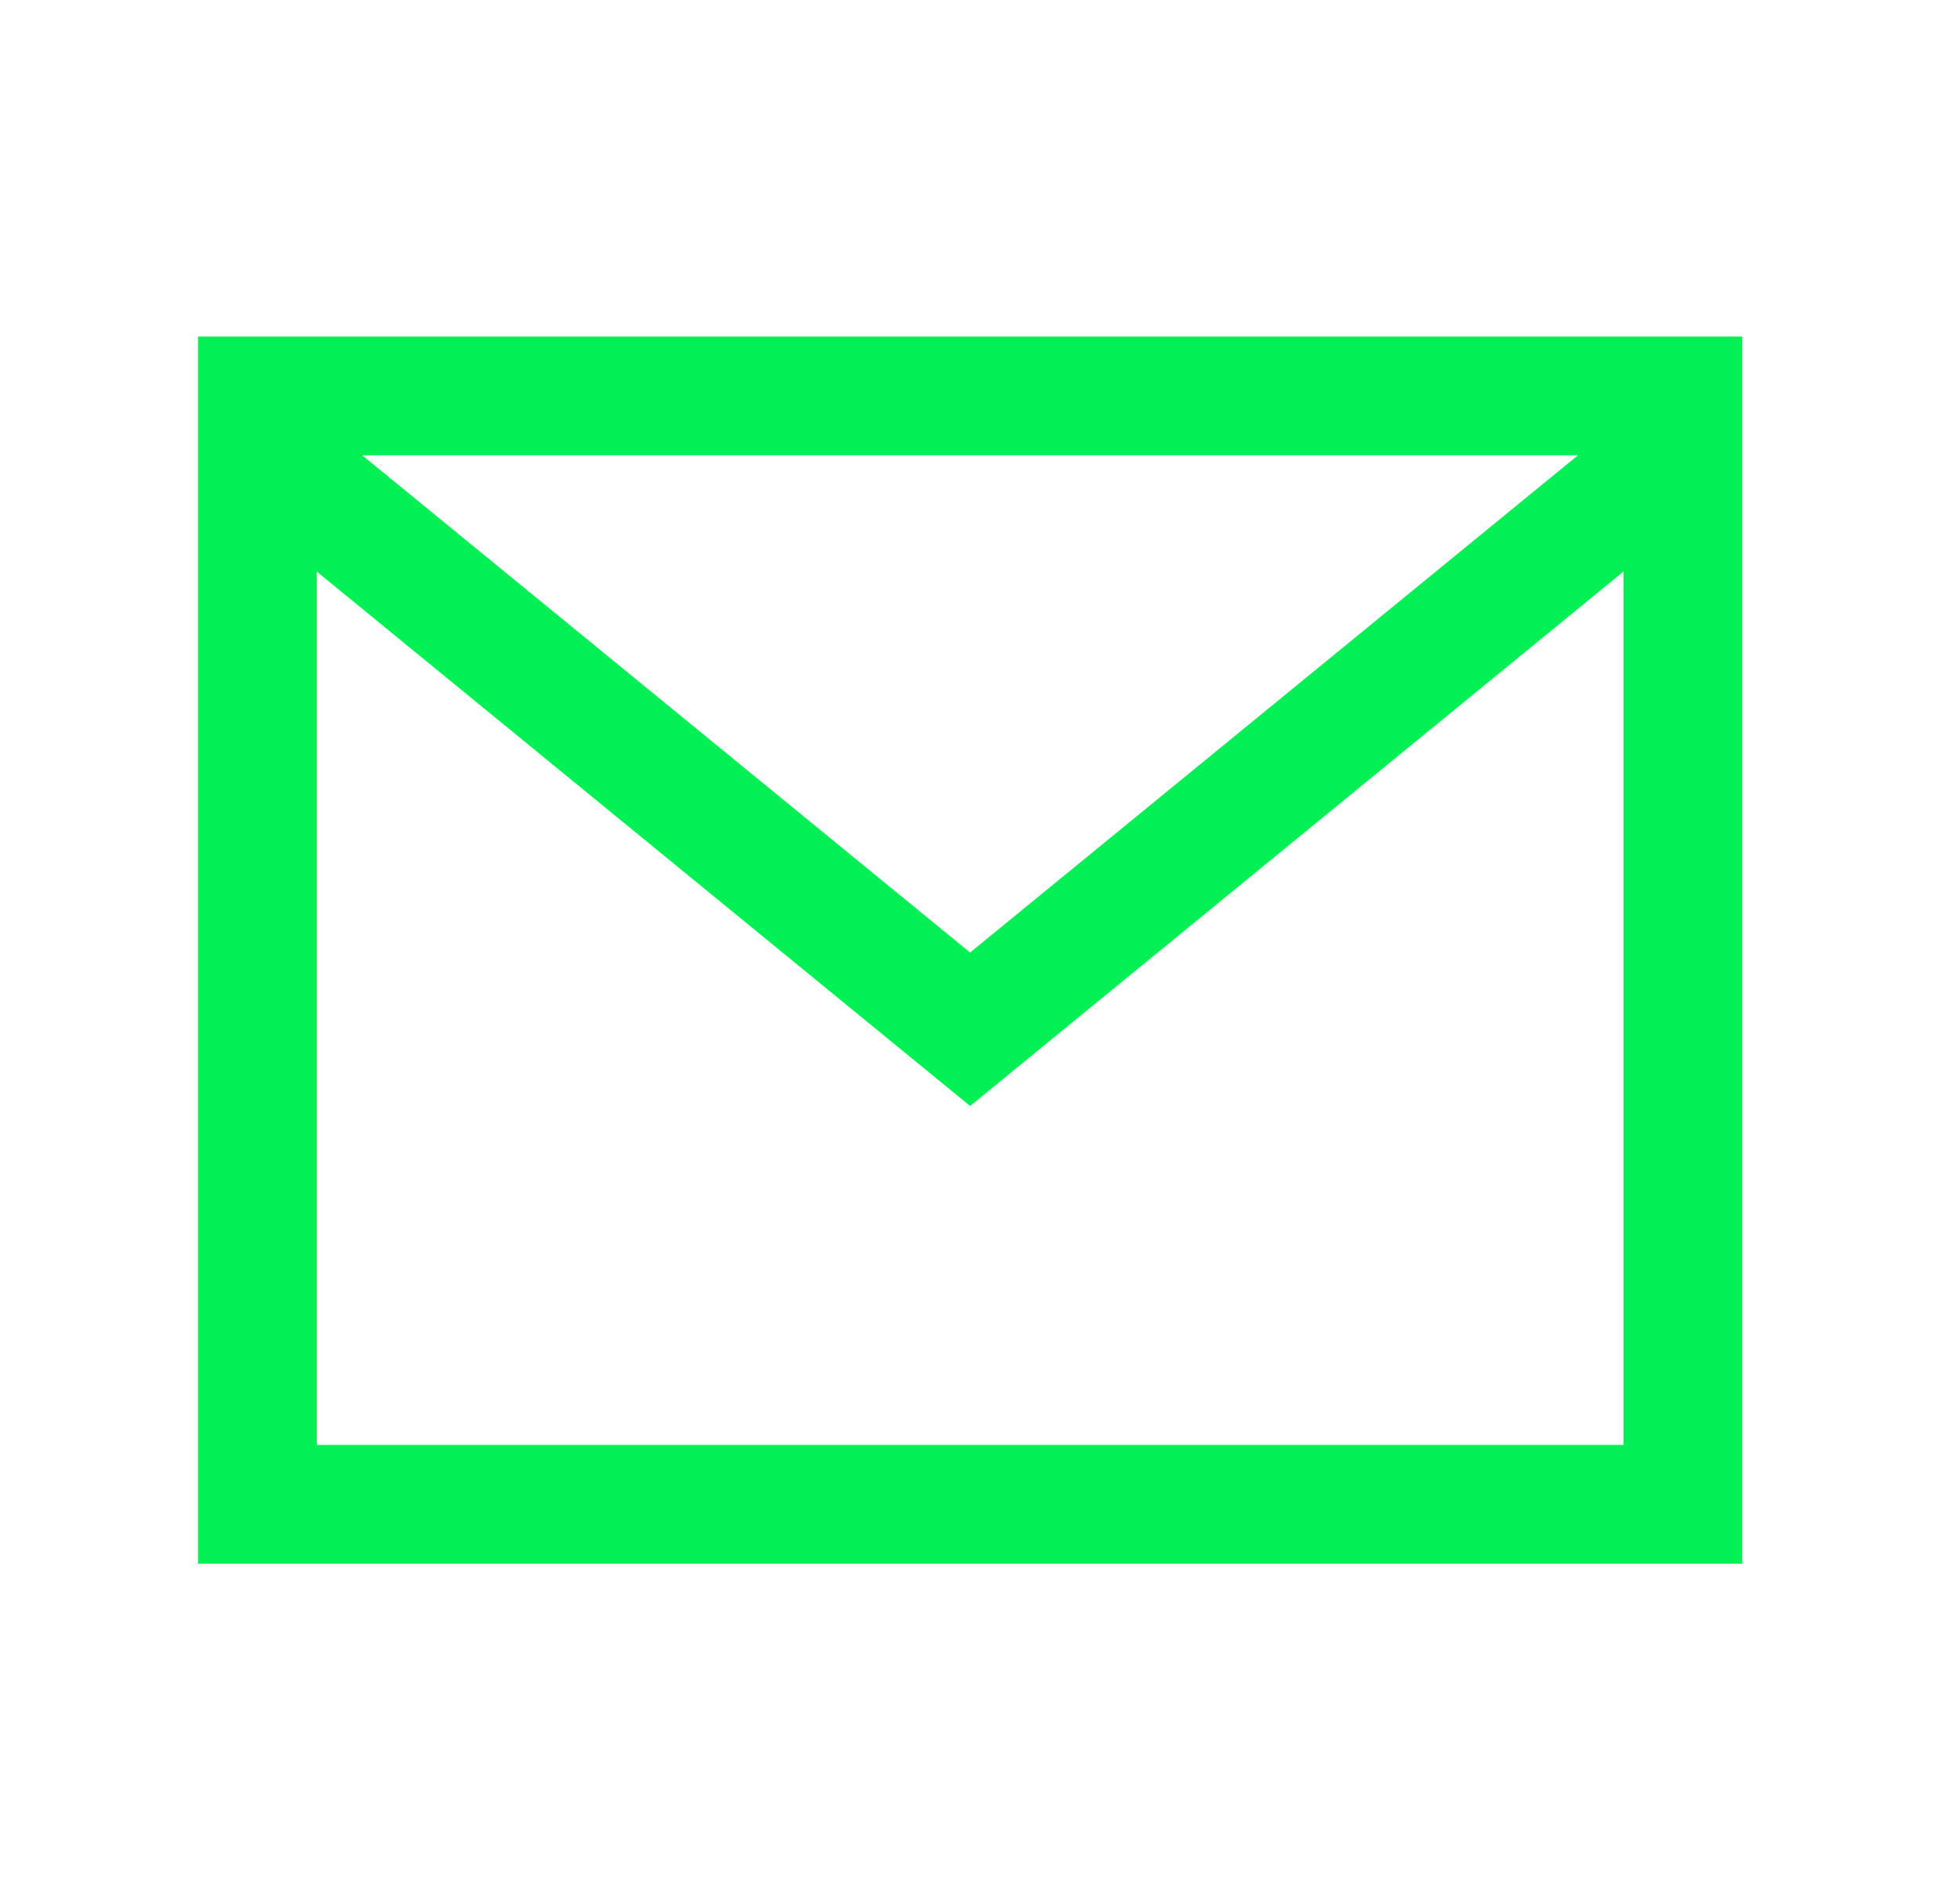 <svg width="33" height="32" viewBox="0 0 33 32" fill="none" xmlns="http://www.w3.org/2000/svg">
<g id="email-1, envelope">
<path id="Icon" d="M28.334 6.667H29.334V5.667H28.334V6.667ZM28.334 25.333V26.333H29.334V25.333H28.334ZM4.334 25.333H3.334V26.333H4.334V25.333ZM4.334 6.667V5.667H3.334V6.667H4.334ZM16.334 17.333L15.7 18.107L16.334 18.625L16.967 18.107L16.334 17.333ZM27.334 6.667V25.333H29.334V6.667H27.334ZM28.334 24.333H4.334V26.333H28.334V24.333ZM5.334 25.333V6.667H3.334V25.333H5.334ZM4.334 7.667H28.334V5.667H4.334V7.667ZM27.7 6.741L15.7 16.559L16.967 18.107L28.967 8.289L27.7 6.741ZM16.967 16.559L4.967 6.741L3.7 8.289L15.7 18.107L16.967 16.559Z" fill="#01F054"/>
</g>
</svg>
